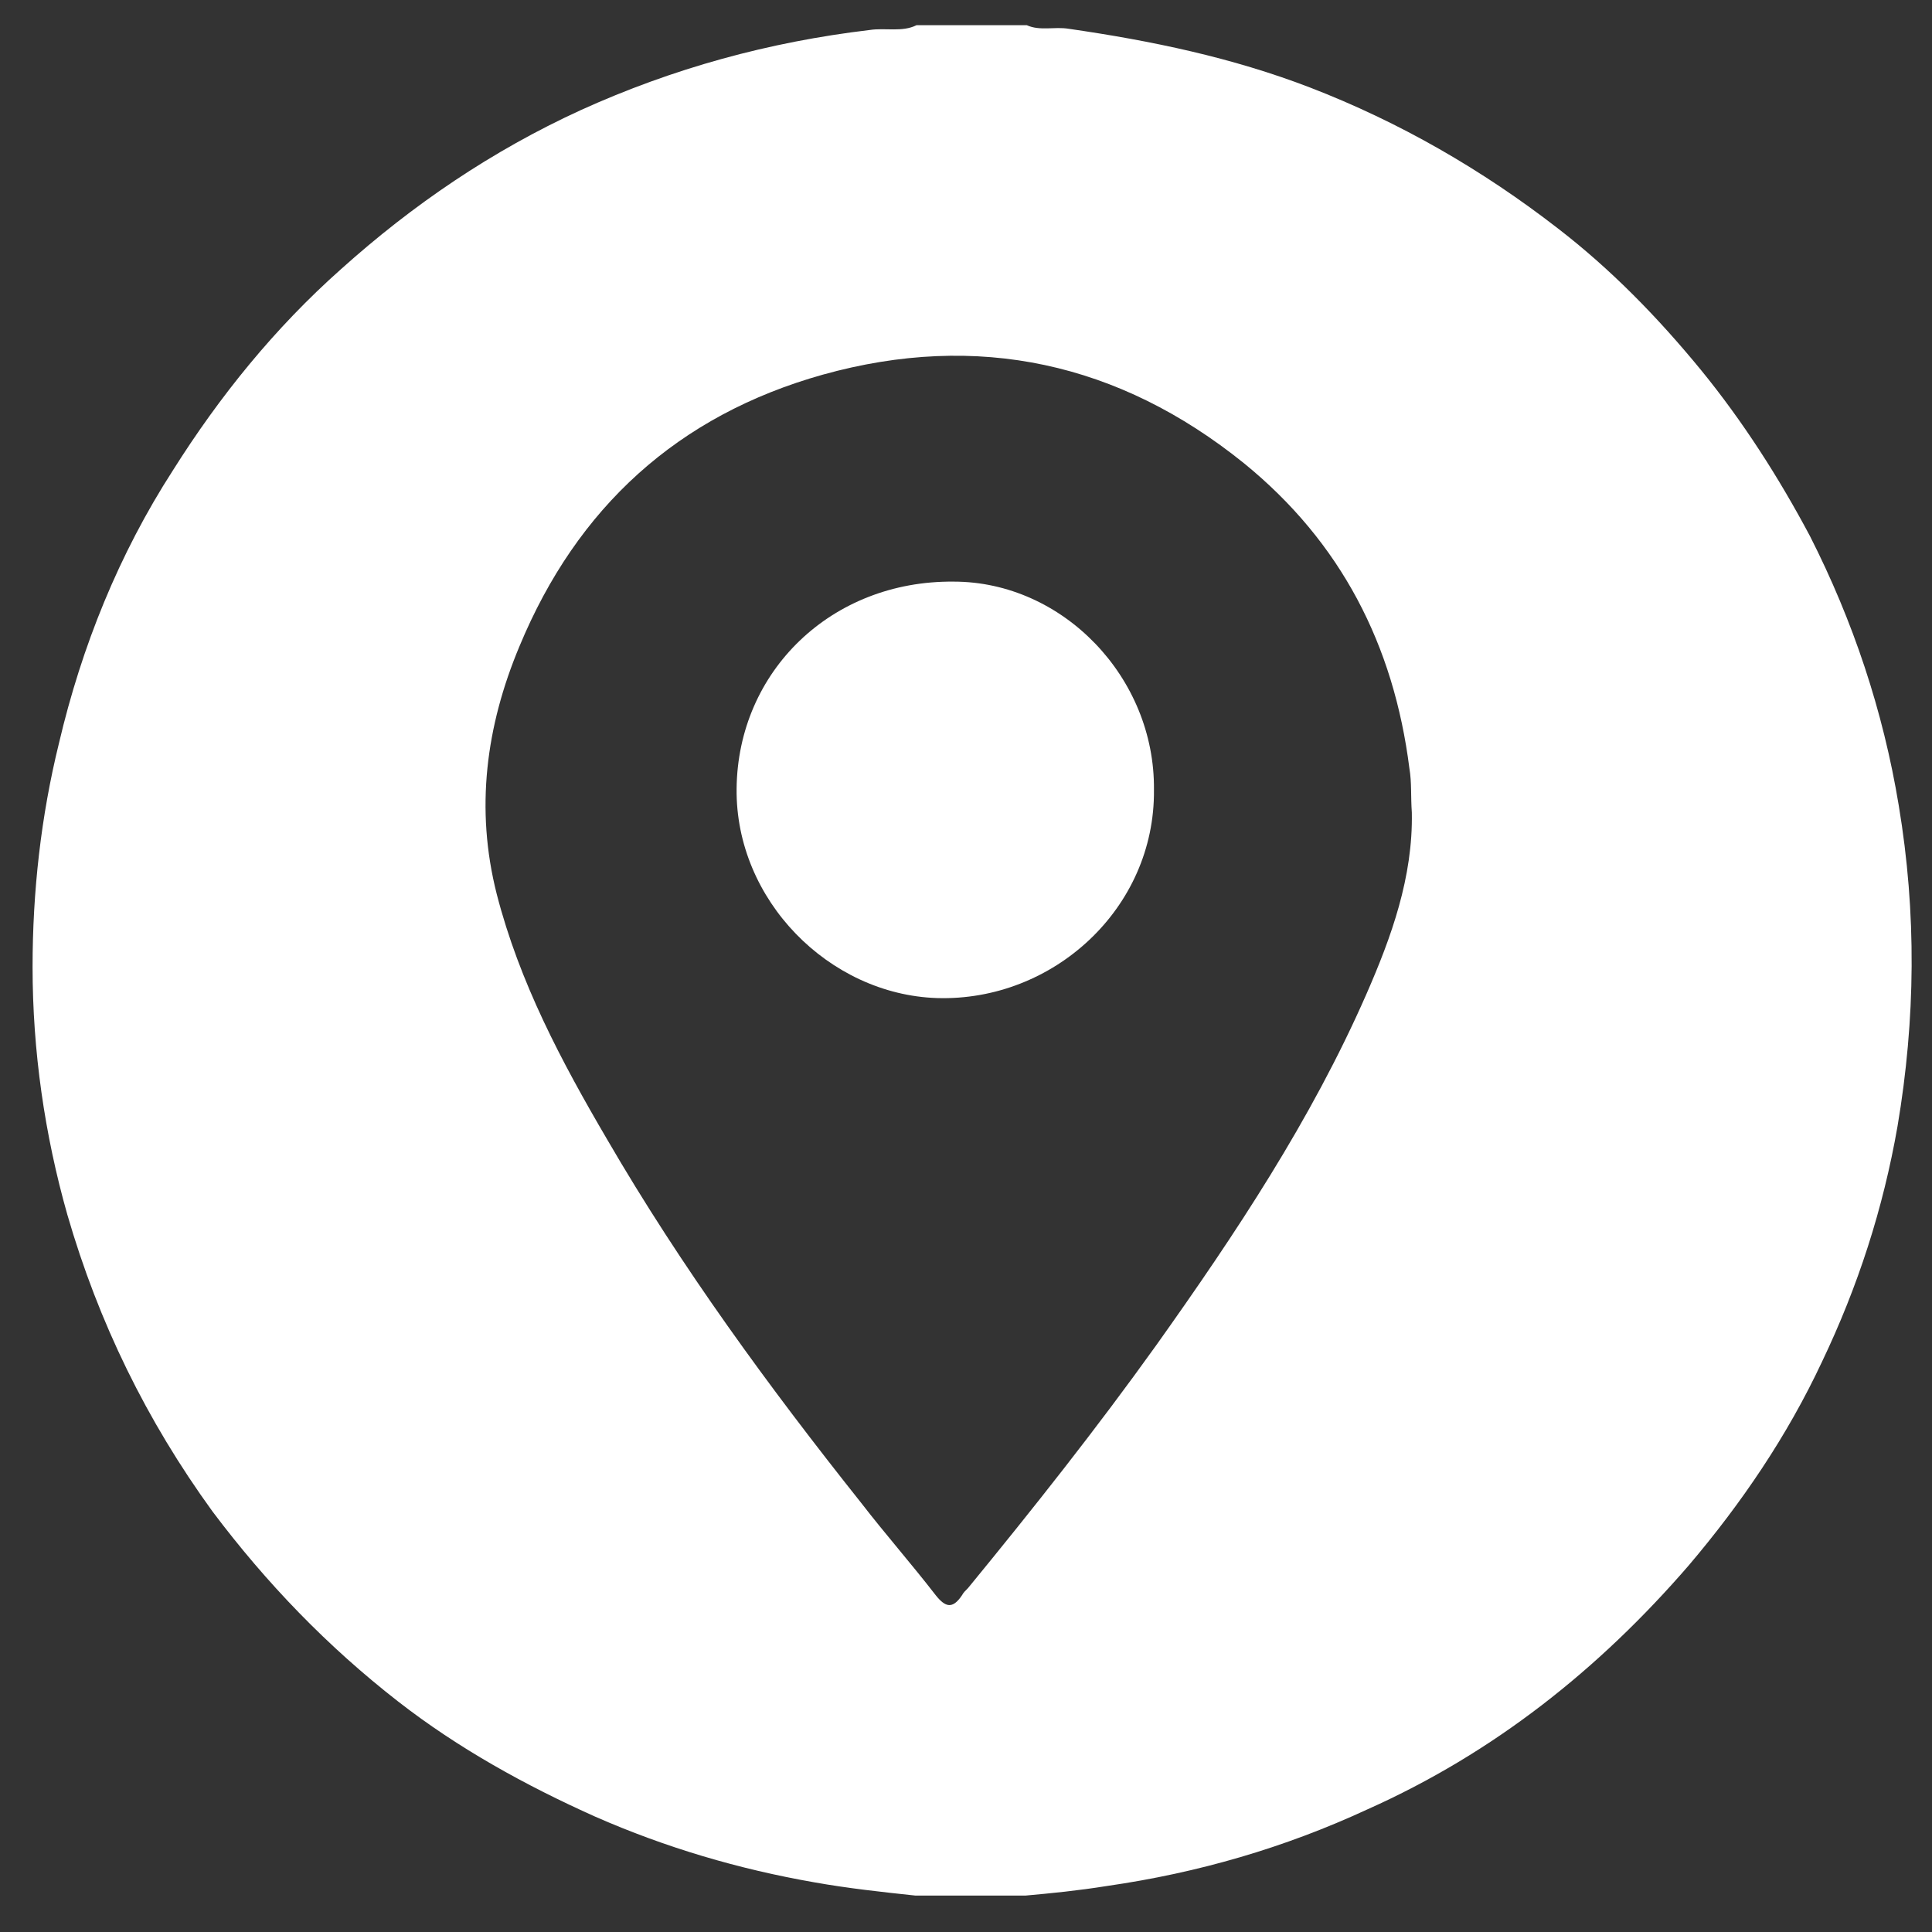 <svg width="42" height="42" viewBox="0 0 42 42" fill="none" xmlns="http://www.w3.org/2000/svg">
<rect x="0" y="0" width="42" height="42" fill="#333333" stroke="none"/>
<path d="M22.296 41.208C21.488 41.208 20.706 41.208 19.898 41.208C19.168 41.13 18.437 41.051 17.707 40.921C16.065 40.635 14.474 40.167 12.936 39.491C11.424 38.814 9.964 38.008 8.66 36.993C7.122 35.797 5.792 34.418 4.619 32.857C3.185 30.88 2.142 28.747 1.464 26.406C0.969 24.663 0.708 22.842 0.708 21.021C0.708 19.382 0.891 17.743 1.282 16.156C1.777 14.049 2.585 12.046 3.759 10.225C4.775 8.612 5.975 7.129 7.409 5.855C8.973 4.45 10.694 3.279 12.623 2.395C14.631 1.484 16.717 0.912 18.907 0.652C19.246 0.6 19.611 0.704 19.924 0.548C20.732 0.548 21.514 0.548 22.322 0.548C22.609 0.678 22.922 0.574 23.235 0.626C25.034 0.886 26.781 1.25 28.475 1.901C30.431 2.655 32.23 3.696 33.873 4.97C35.02 5.855 36.036 6.895 36.975 8.04C37.888 9.158 38.67 10.381 39.348 11.656C40.286 13.503 40.938 15.454 41.277 17.509C41.668 19.85 41.642 22.165 41.251 24.481C40.938 26.276 40.391 27.966 39.608 29.605C38.852 31.218 37.862 32.675 36.714 34.028C34.759 36.291 32.465 38.112 29.727 39.334C27.928 40.167 26.051 40.713 24.069 40.999C23.417 41.103 22.87 41.156 22.296 41.208ZM30.692 17.665C30.666 17.301 30.692 17.015 30.639 16.703C30.3 14.023 29.153 11.786 27.041 10.069C24.33 7.884 21.253 7.207 17.89 8.144C14.735 9.028 12.545 11.031 11.293 14.049C10.563 15.792 10.329 17.587 10.798 19.434C11.293 21.359 12.206 23.076 13.197 24.767C14.813 27.55 16.717 30.152 18.724 32.675C19.246 33.351 19.819 34.002 20.341 34.678C20.549 34.938 20.706 34.99 20.914 34.678C20.94 34.626 20.992 34.574 21.045 34.522C22.453 32.805 23.834 31.062 25.138 29.241C26.859 26.822 28.502 24.351 29.701 21.619C30.248 20.37 30.718 19.07 30.692 17.665Z" fill="white"/>
<path d="M25.086 17.171C25.112 19.746 22.896 21.775 20.367 21.697C18.02 21.619 15.987 19.564 16.013 17.145C16.039 14.595 18.072 12.618 20.732 12.644C23.104 12.644 25.112 14.725 25.086 17.171Z" fill="white"/>
</svg>
